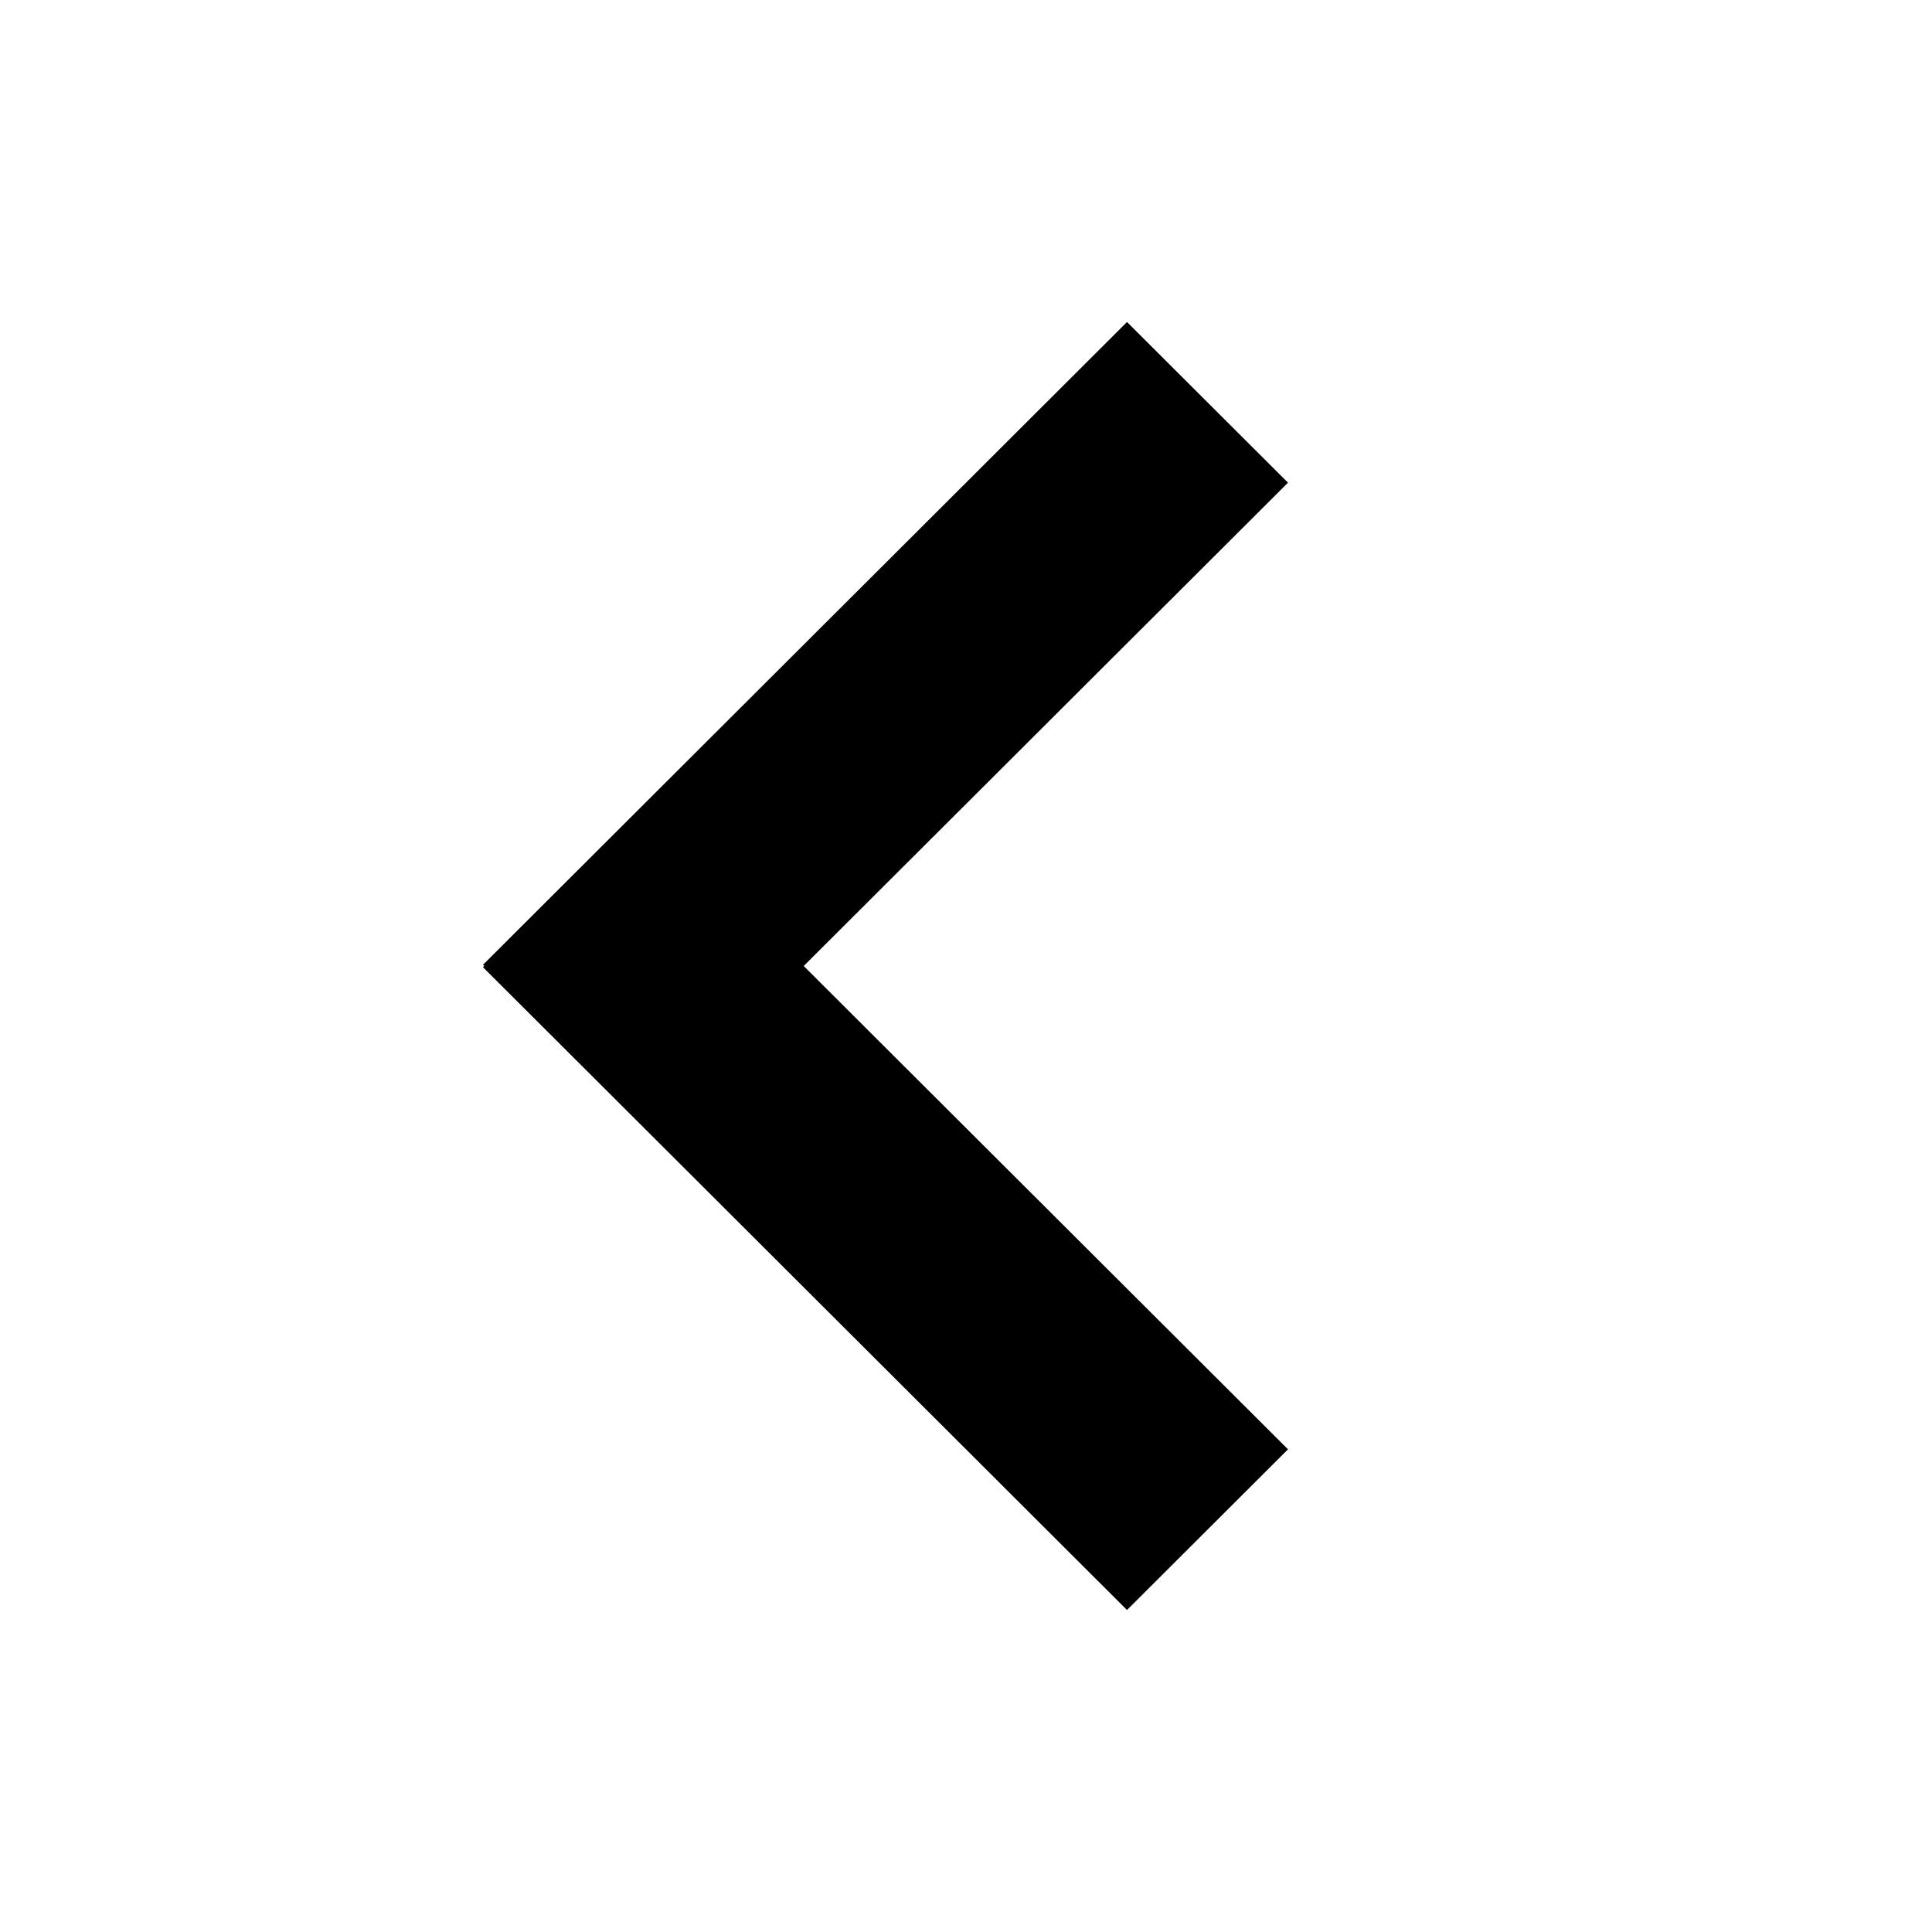 <svg width="24" height="24" viewBox="0 0 24 24" xmlns="http://www.w3.org/2000/svg">
    <g fill="none" fill-rule="evenodd">
        <path fill="none" d="M24 0H0v24h24z"/>
        <path d="m14 4 2 1.996L9.984 12 16 18.004 14 20l-8-7.985.016-.016L6 11.985 14 4z" fill="#000"/>
    </g>
</svg>
